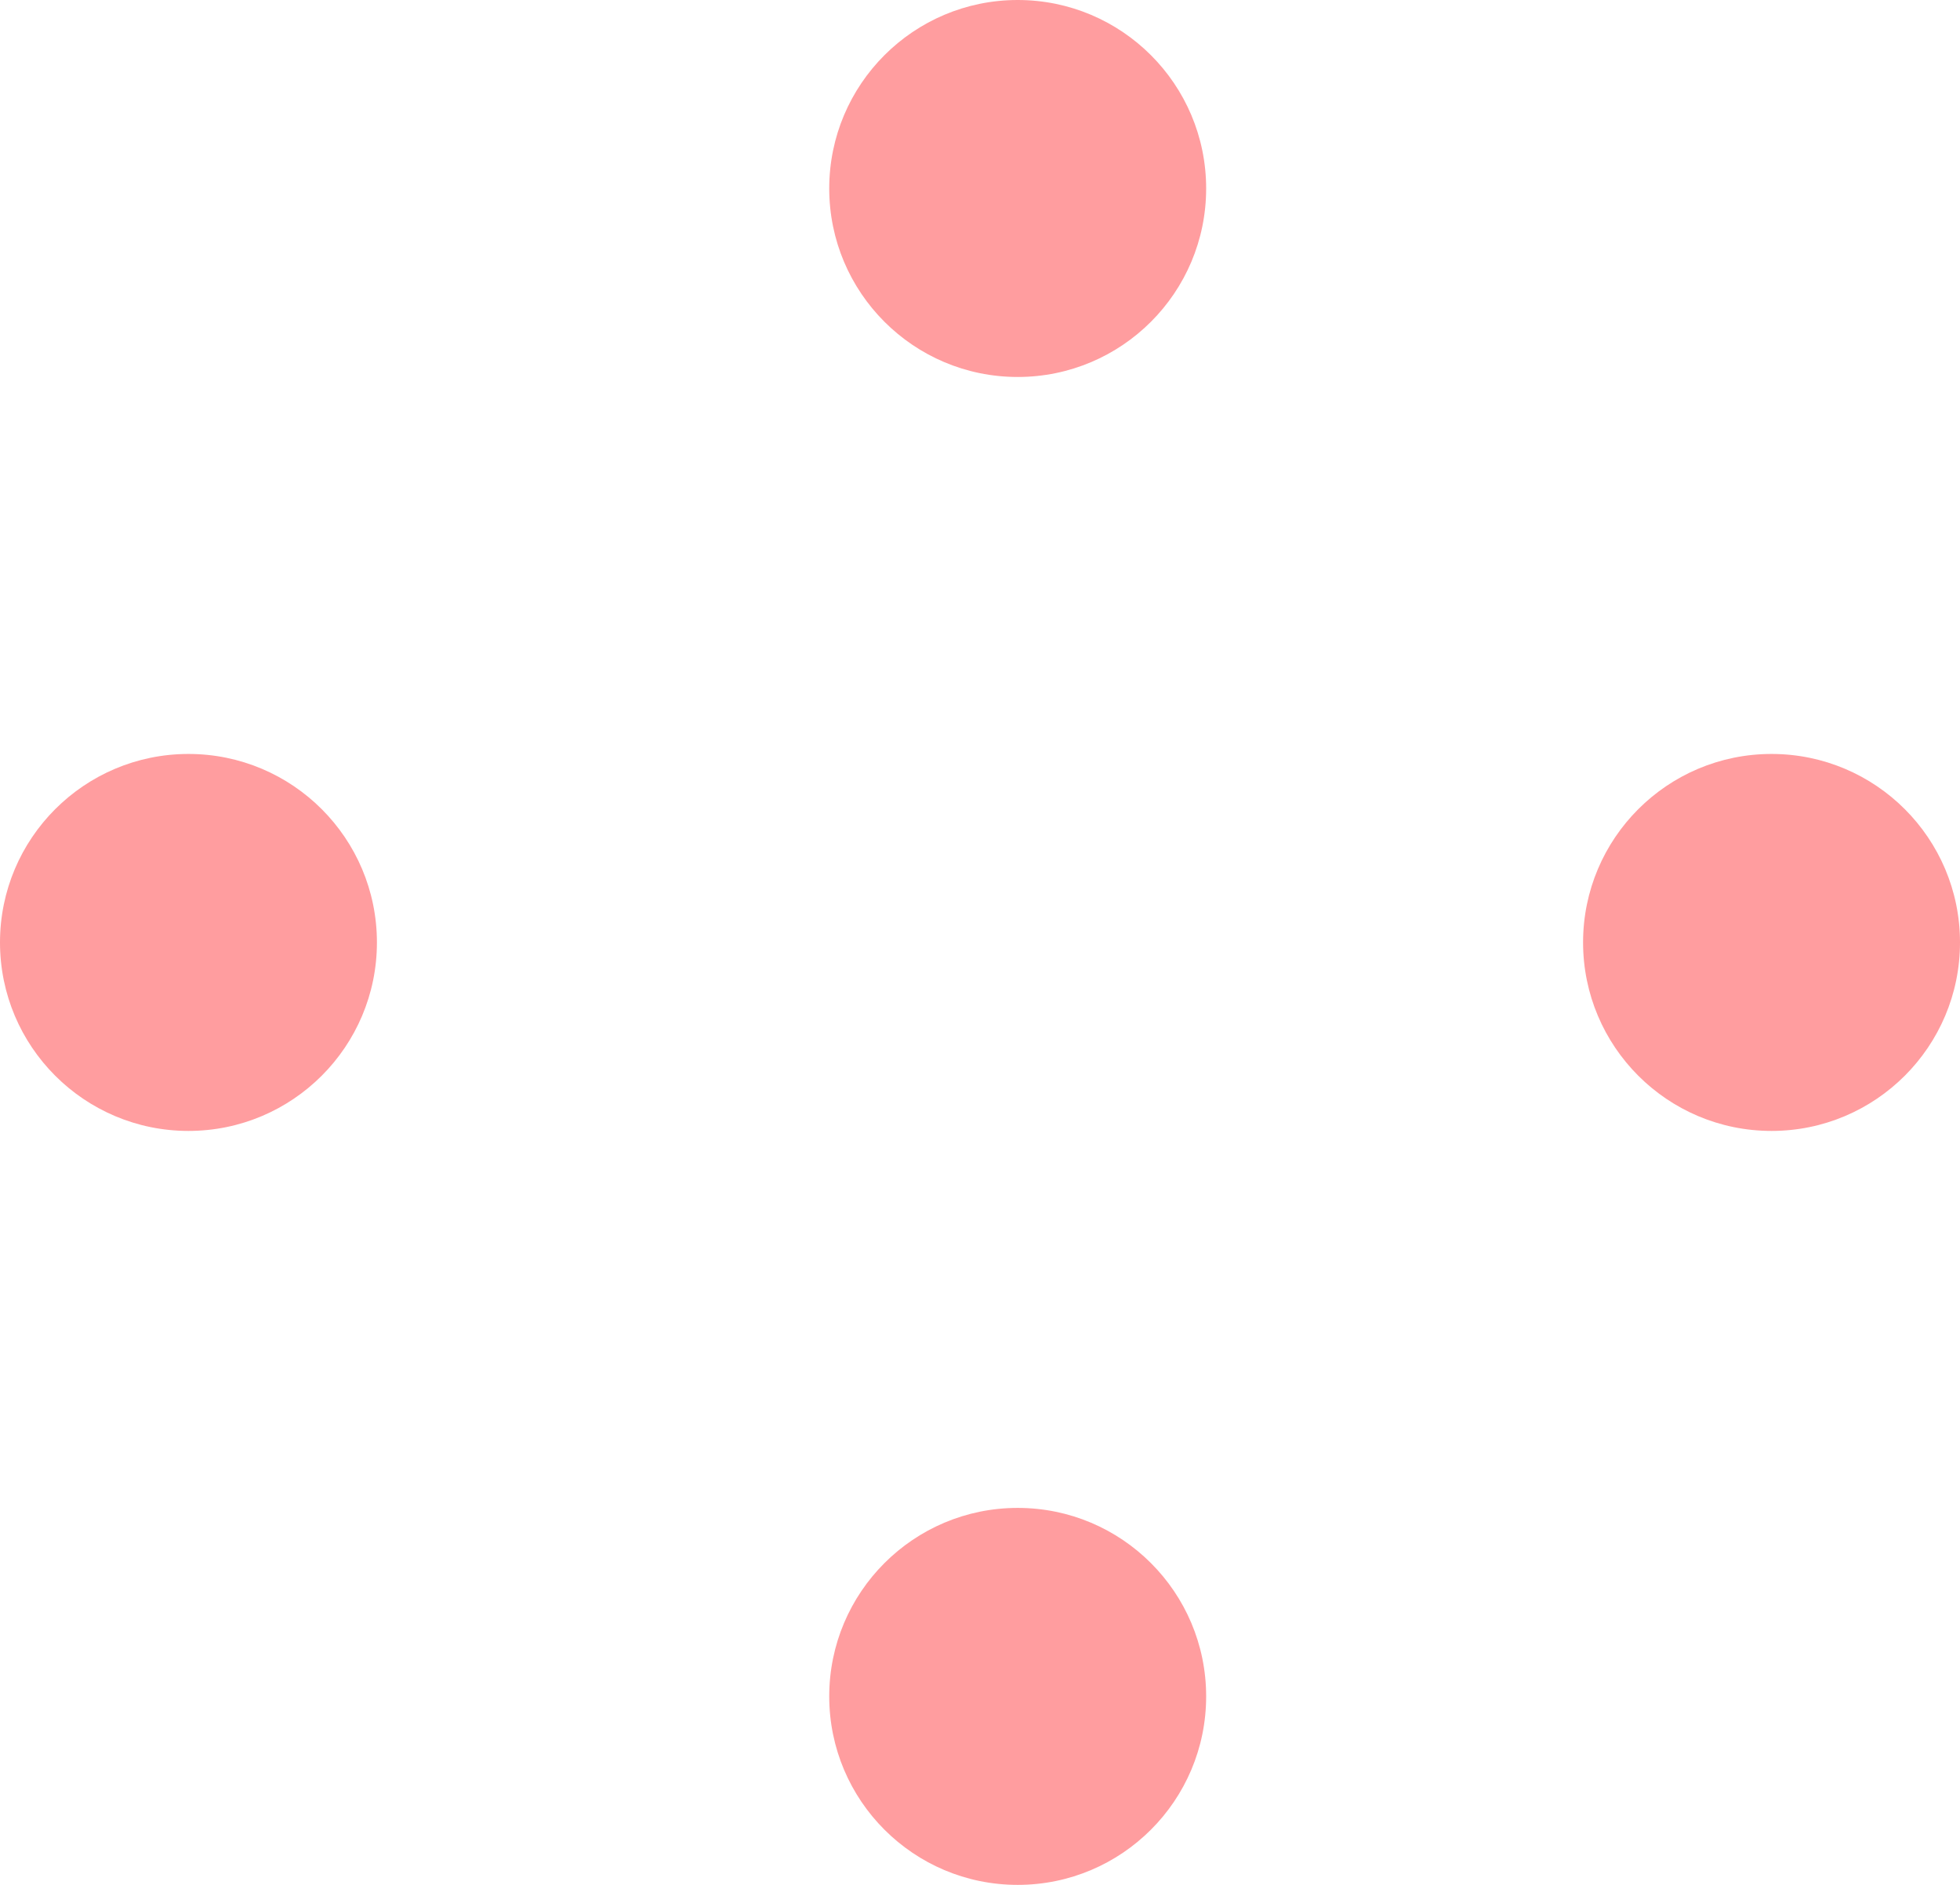 <?xml version="1.0" encoding="UTF-8"?>
<svg id="Layer_1" data-name="Layer 1" xmlns="http://www.w3.org/2000/svg" version="1.1" viewBox="0 0 26 25">
  <defs>
    <style>
      .cls-1 {
        fill: #ff9d9f;
        stroke-width: 0px;
      }
    </style>
  </defs>
  <g id="Group_1236" data-name="Group 1236">
    <circle id="Ellipse_5" data-name="Ellipse 5" class="cls-1" cx="13.5" cy="2.5" r="2.5"/>
    <circle id="Ellipse_8" data-name="Ellipse 8" class="cls-1" cx="23.5" cy="12.5" r="2.5"/>
    <circle id="Ellipse_6" data-name="Ellipse 6" class="cls-1" cx="13.5" cy="22.5" r="2.5"/>
    <circle id="Ellipse_7" data-name="Ellipse 7" class="cls-1" cx="2.5" cy="12.5" r="2.5"/>
  </g>
</svg>